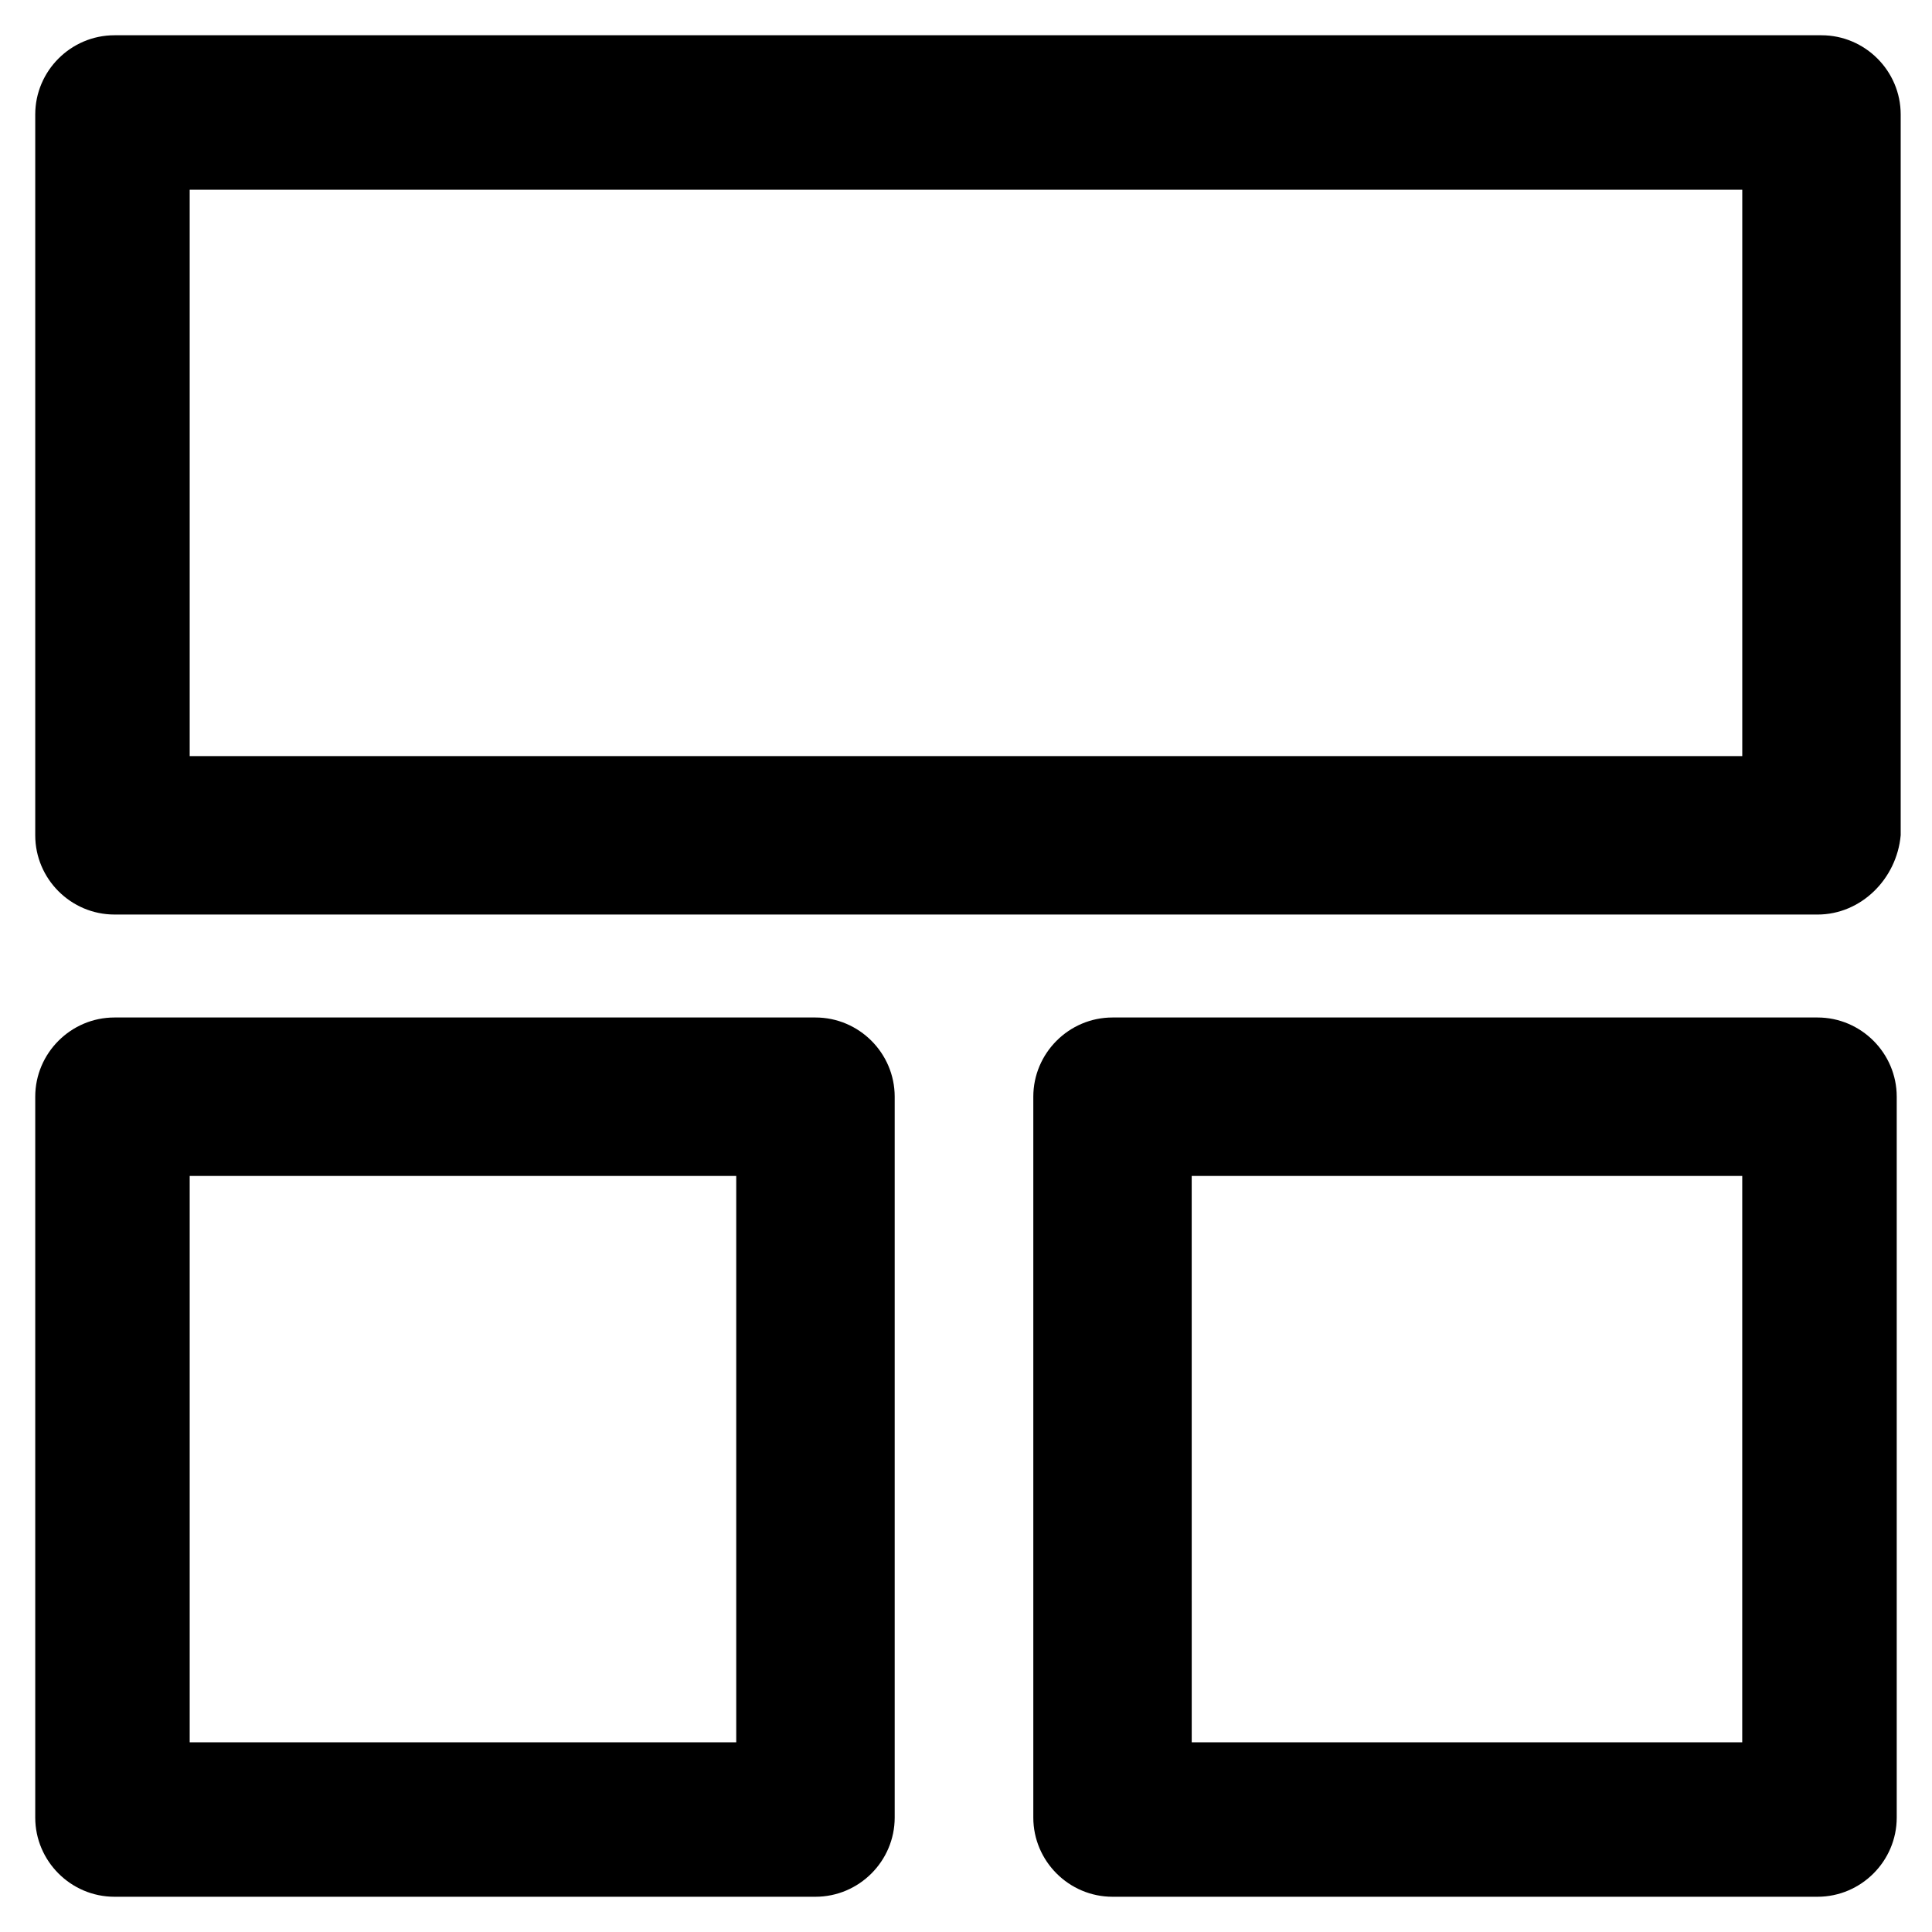<?xml version="1.0" encoding="UTF-8"?>
<!-- Uploaded to: ICON Repo, www.svgrepo.com, Generator: ICON Repo Mixer Tools -->
<svg fill="#000000" width="800px" height="800px" version="1.1" viewBox="144 144 512 512" xmlns="http://www.w3.org/2000/svg">
 <g>
  <path d="m625.66 386.36h-451.33c-11.547 0-20.992-9.445-20.992-20.992v-191.03c0-11.547 9.445-20.992 20.992-20.992h452.38c11.547 0 20.992 9.445 20.992 20.992v191.03c-1.047 11.547-10.496 20.996-22.039 20.996zm-431.39-41.984h411.45v-150.09h-411.45z"/>
  <path d="m360.11 646.66h-185.78c-11.547 0-20.992-9.445-20.992-20.992v-191.03c0-11.547 9.445-20.992 20.992-20.992h185.78c11.547 0 20.992 9.445 20.992 20.992v191.03c0 11.543-9.445 20.992-20.992 20.992zm-165.84-40.934h144.84v-150.09h-144.84z"/>
  <path d="m625.66 646.66h-186.83c-11.547 0-20.992-9.445-20.992-20.992v-191.03c0-11.547 9.445-20.992 20.992-20.992h186.83c11.547 0 20.992 9.445 20.992 20.992v191.03c0.004 11.543-9.445 20.992-20.988 20.992zm-165.84-40.934h145.89l0.004-150.09h-145.9z"/>
 </g>
</svg>
